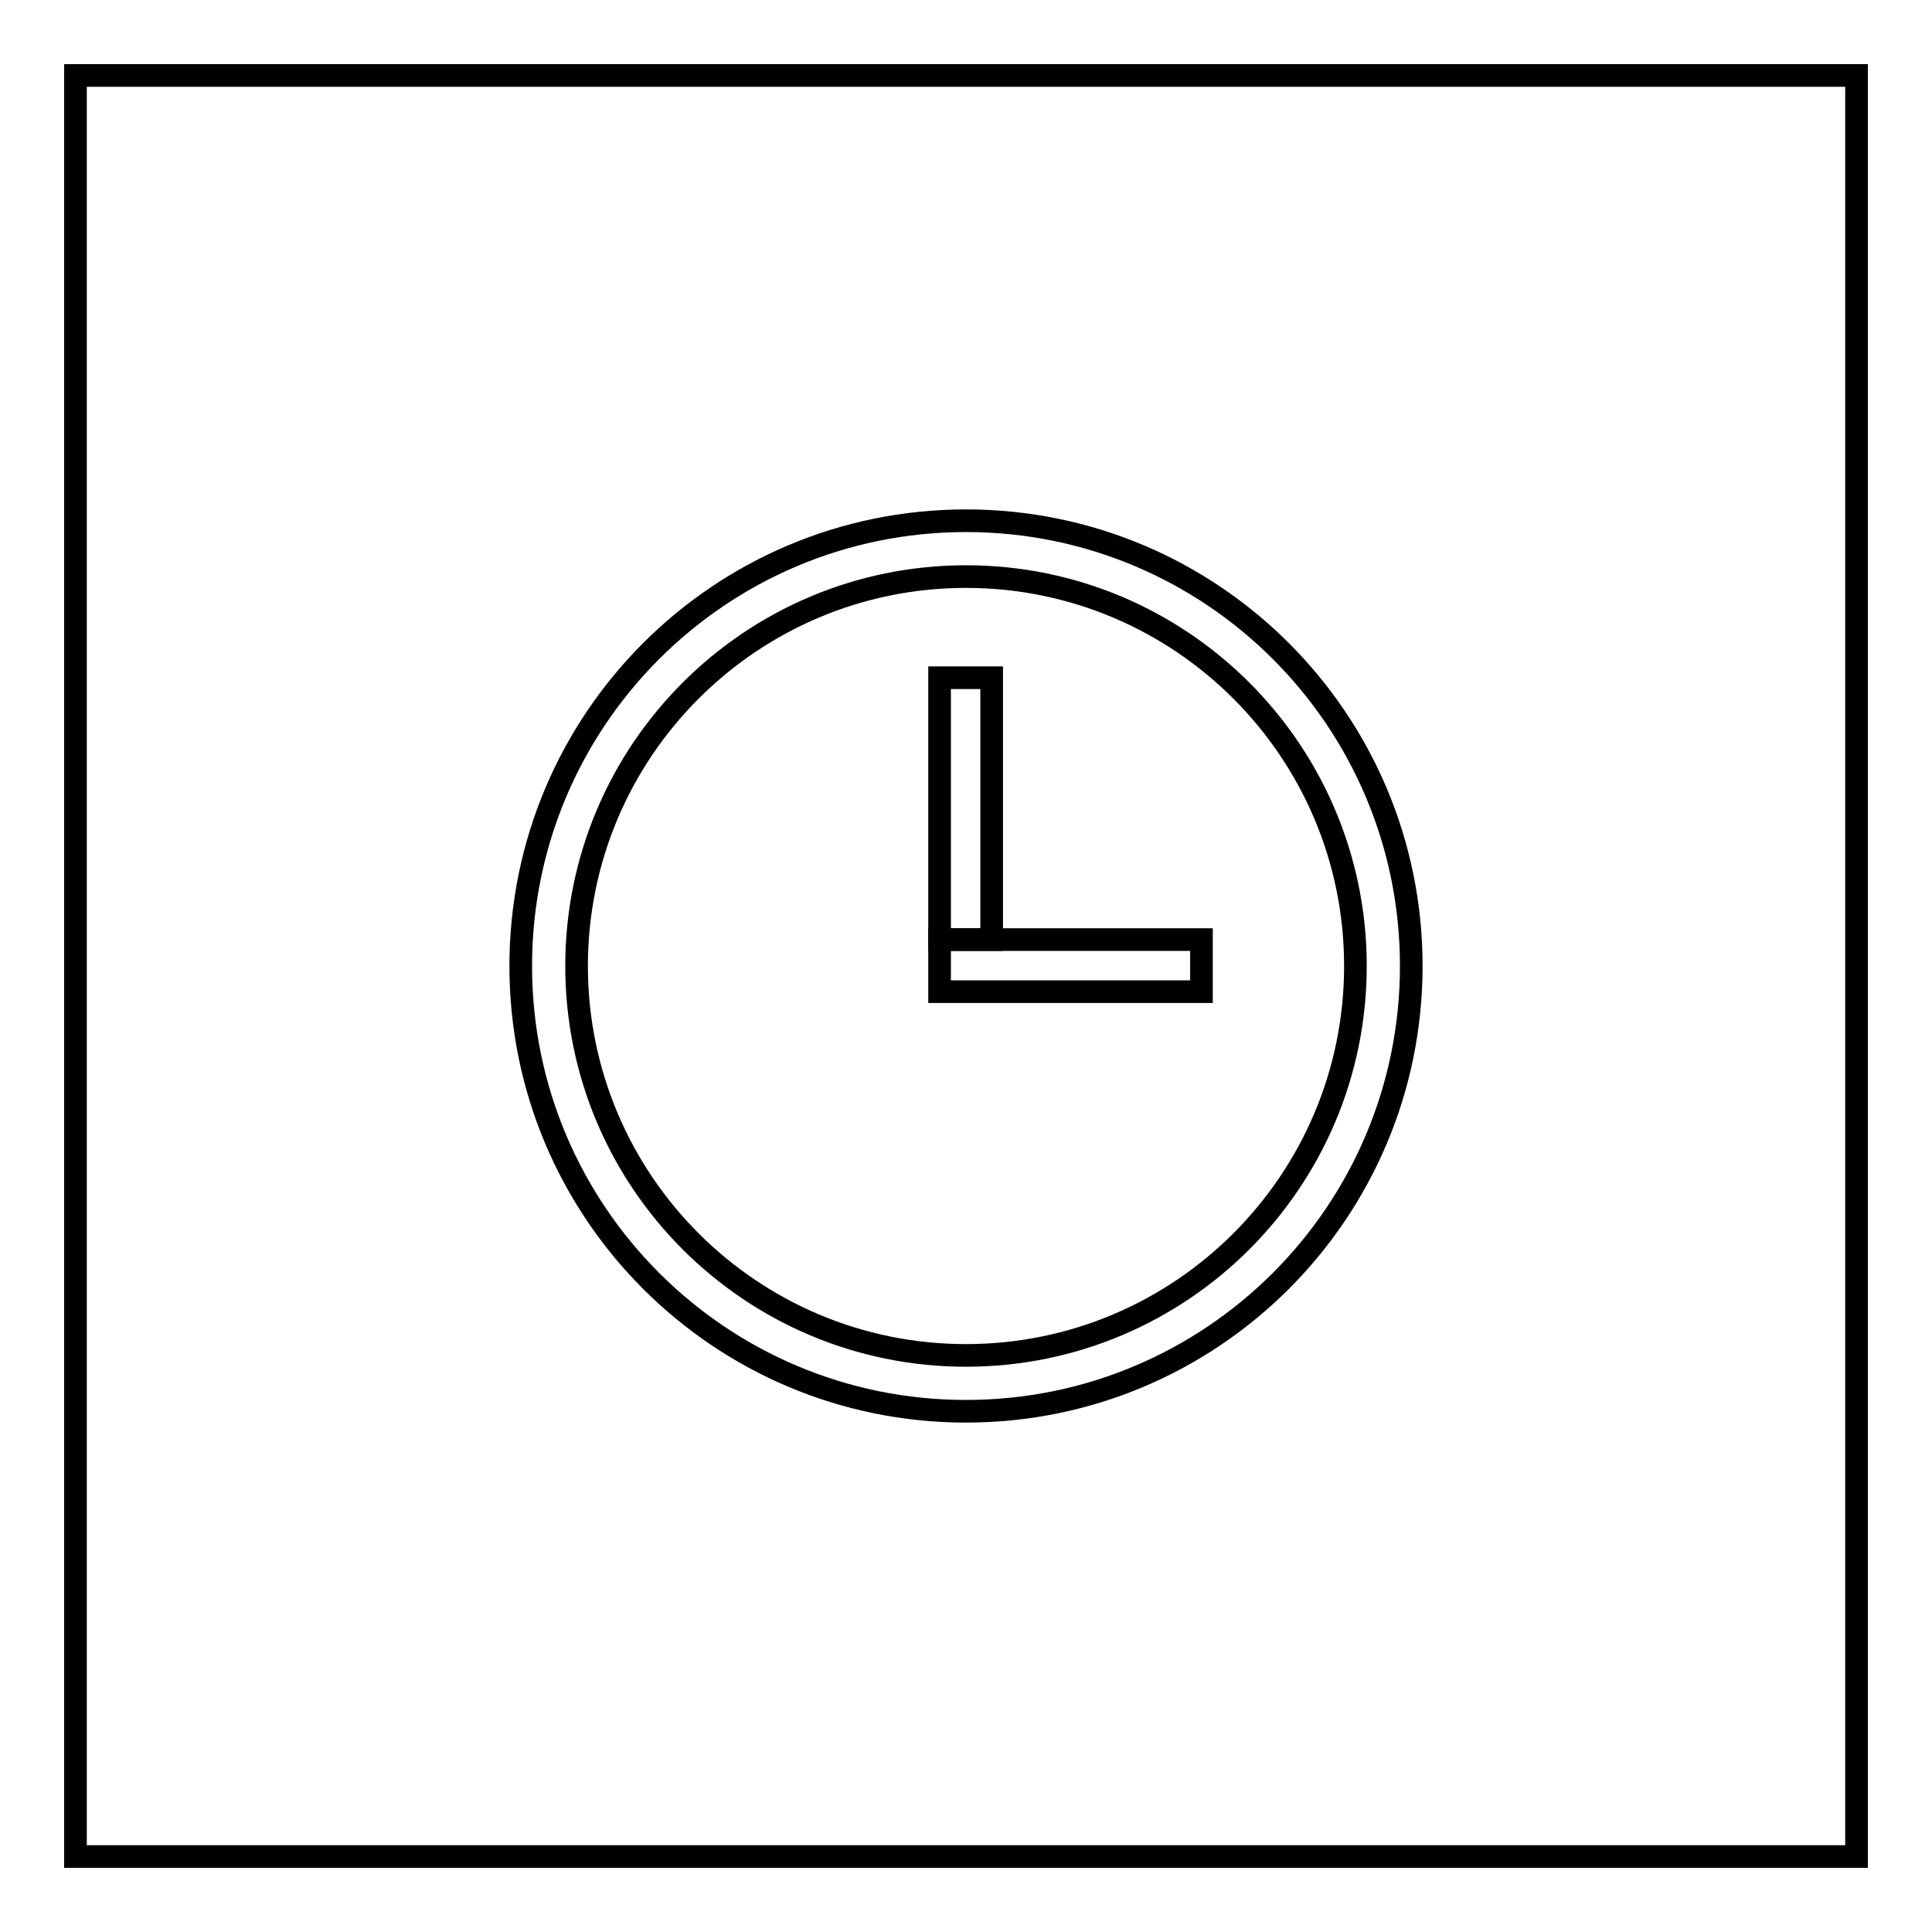 <?xml version="1.0" encoding="utf-8"?>
<!-- Svg Vector Icons : http://www.onlinewebfonts.com/icon -->
<!DOCTYPE svg PUBLIC "-//W3C//DTD SVG 1.1//EN" "http://www.w3.org/Graphics/SVG/1.1/DTD/svg11.dtd">
<svg version="1.1" xmlns="http://www.w3.org/2000/svg" xmlns:xlink="http://www.w3.org/1999/xlink" x="0px" y="0px" viewBox="0 0 256 256" enable-background="new 0 0 256 256" xml:space="preserve">
<g><g><path stroke-width="3" fill-opacity="0" stroke="#000000"  d="M128,187c32.6,0,59-26.4,59-59c0-32.6-26.4-59-59-59c-32.6,0-59,26.4-59,59C69,160.6,95.4,187,128,187z M128,179.6c28.5,0,51.6-23.1,51.6-51.6c0-28.5-23.1-51.6-51.6-51.6c-28.5,0-51.6,23.1-51.6,51.6C76.4,156.5,99.5,179.6,128,179.6z"/><path stroke-width="3" fill-opacity="0" stroke="#000000"  d="M124.5,89.8h6.9v34.7h-6.9V89.8z"/><path stroke-width="3" fill-opacity="0" stroke="#000000"  d="M159.2,124.5v6.9h-34.7v-6.9H159.2L159.2,124.5z"/><path stroke-width="3" fill-opacity="0" stroke="#000000"  d="M10,10h236v236H10V10z"/></g></g>
</svg>